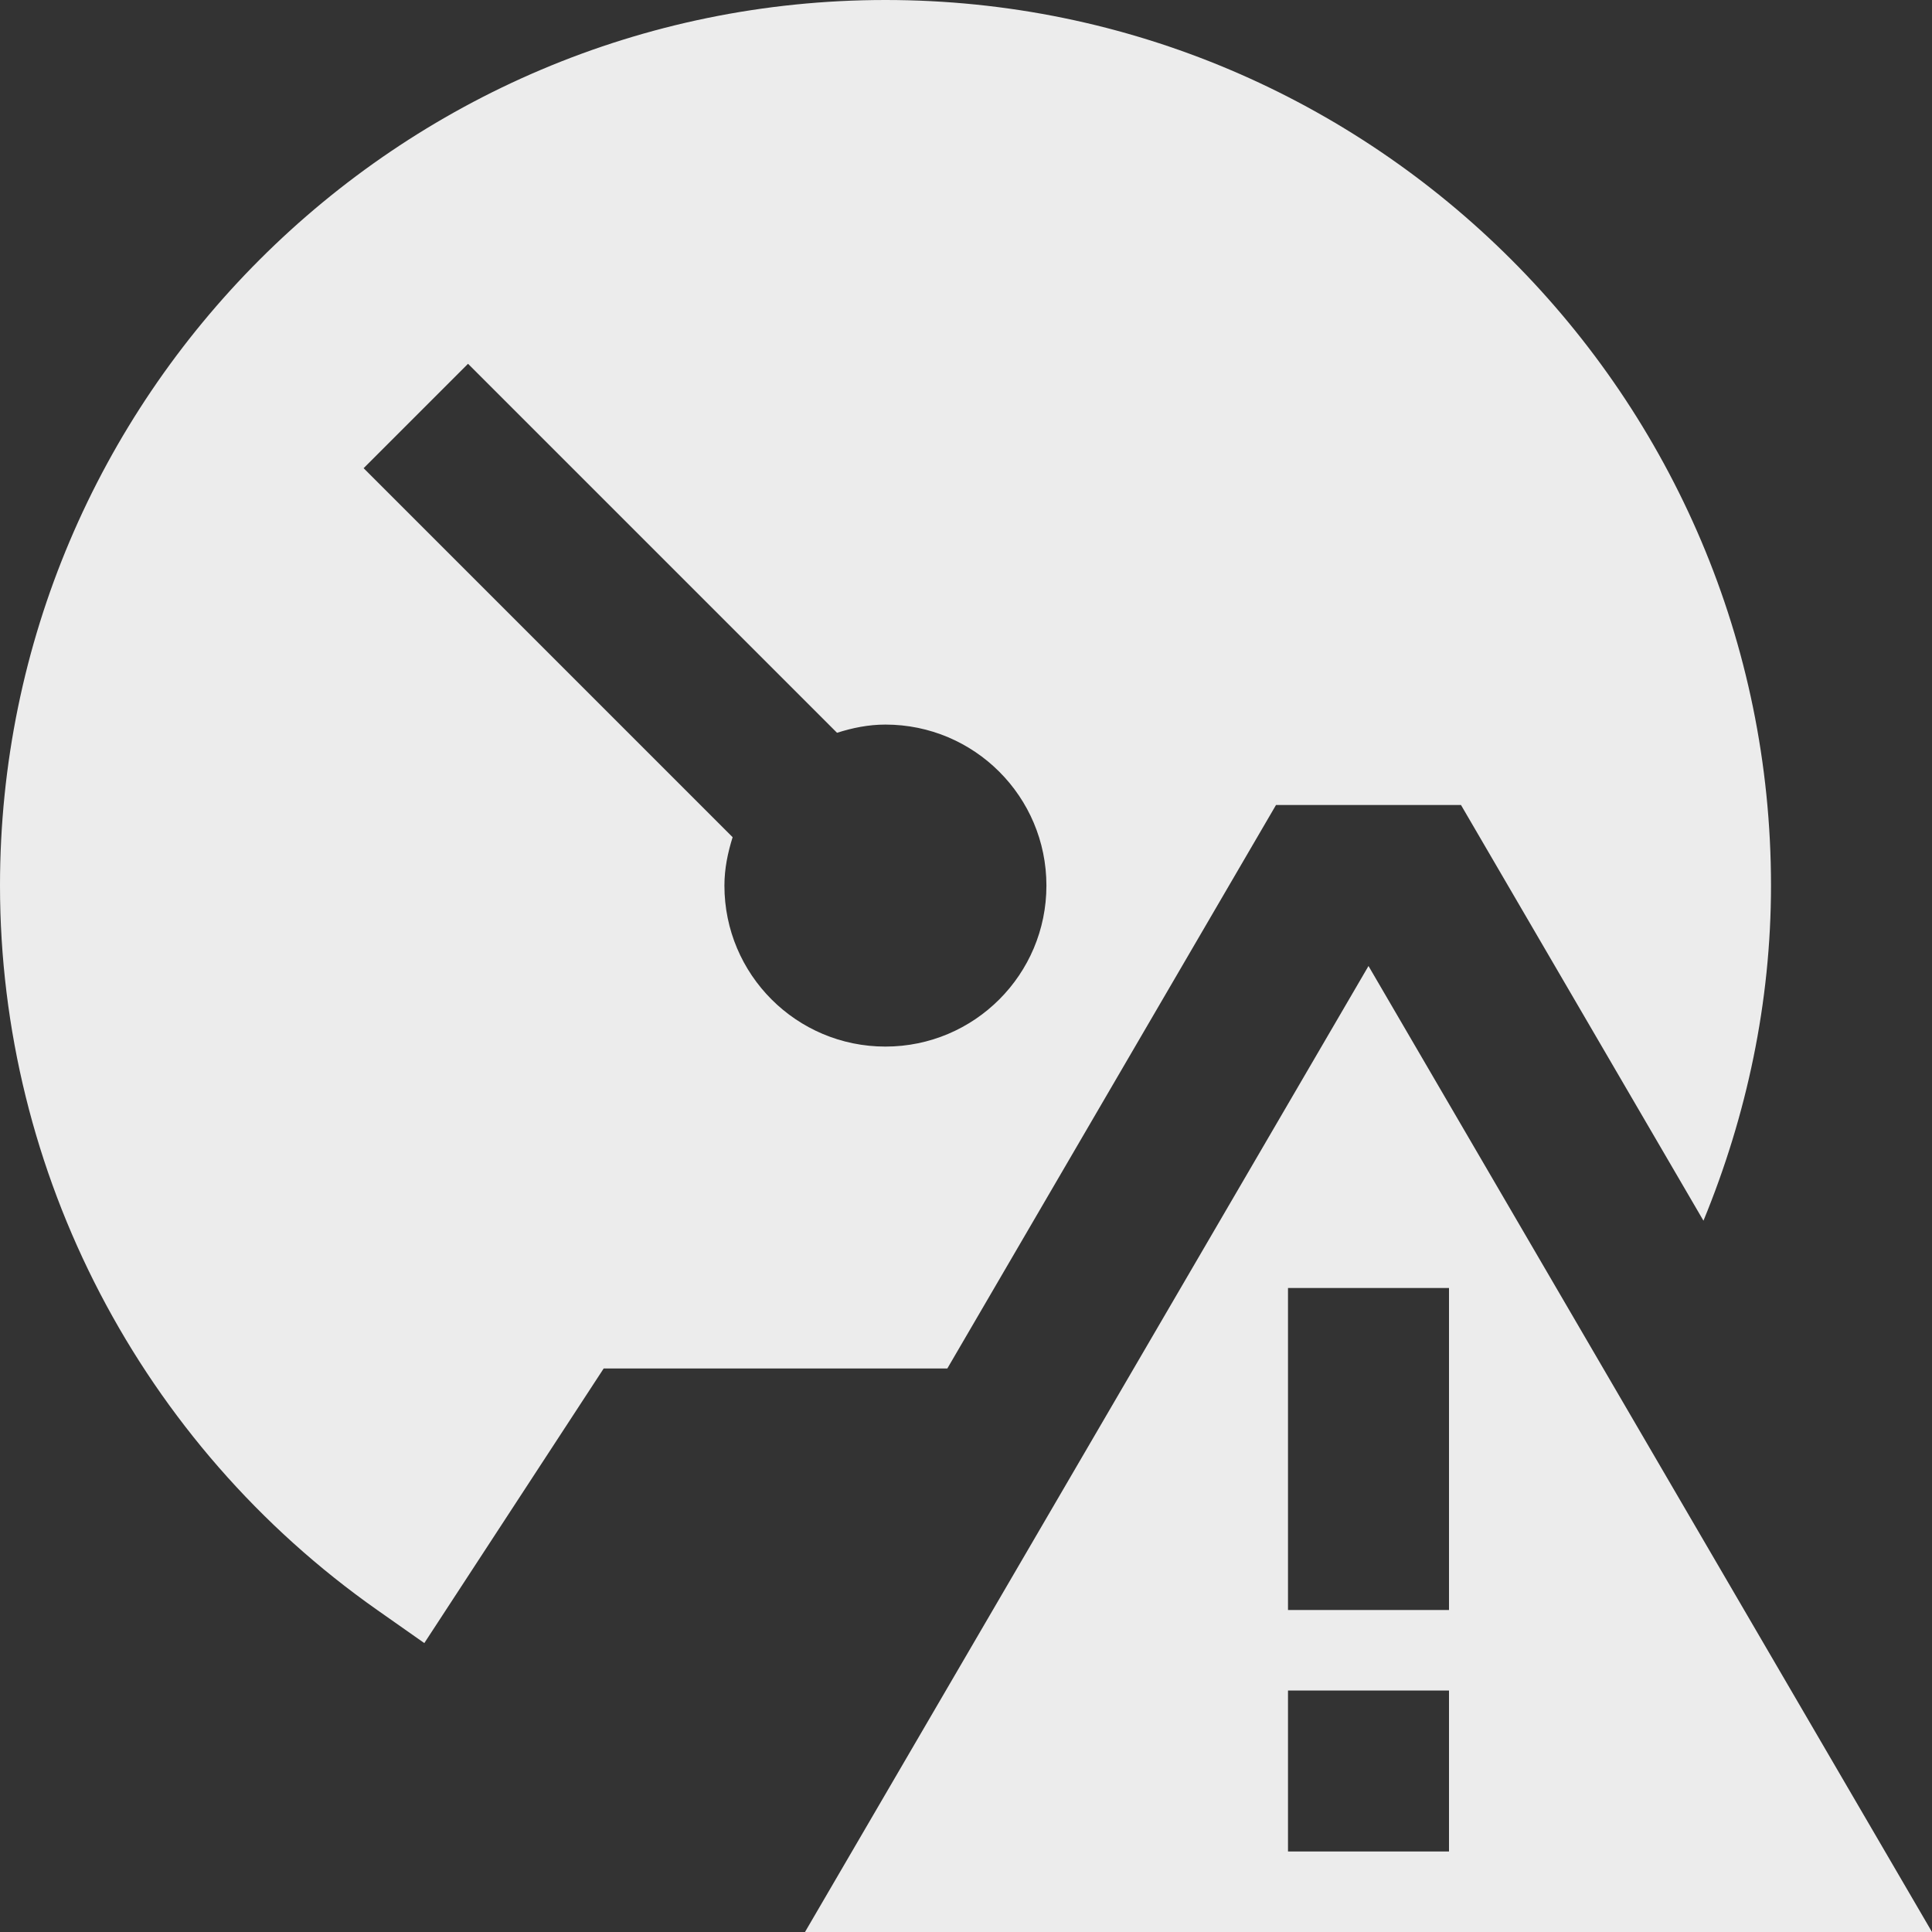 <svg width="24" height="24" viewBox="0 0 24 24" fill="none" xmlns="http://www.w3.org/2000/svg">
<rect x="0" y="0" width="24" height="24" fill="#333333" stroke="none"/>
<path d="M17 12L10 24H24L17 12ZM18 23H16V21H18V23ZM16 20V16H18V20H16ZM11.768 17L15.851 10H18.149L21.161 15.164C21.699 13.857 22 12.449 22 11C22 4.934 17.065 0 11 0C4.935 0 0 4.934 0 11C0 14.574 1.752 17.938 4.686 20L5.271 20.411L7.499 17H11.768ZM4.518 5.815L5.814 4.519L10.398 9.103C10.589 9.042 10.788 9.001 10.999 9.001C12.104 9.001 12.999 9.896 12.999 11.001C12.999 12.106 12.104 13.001 10.999 13.001C9.894 13.001 8.999 12.106 8.999 11.001C8.999 10.79 9.041 10.591 9.101 10.4L4.517 5.816L4.518 5.815Z" fill="#ECECEC"/>
</svg>
